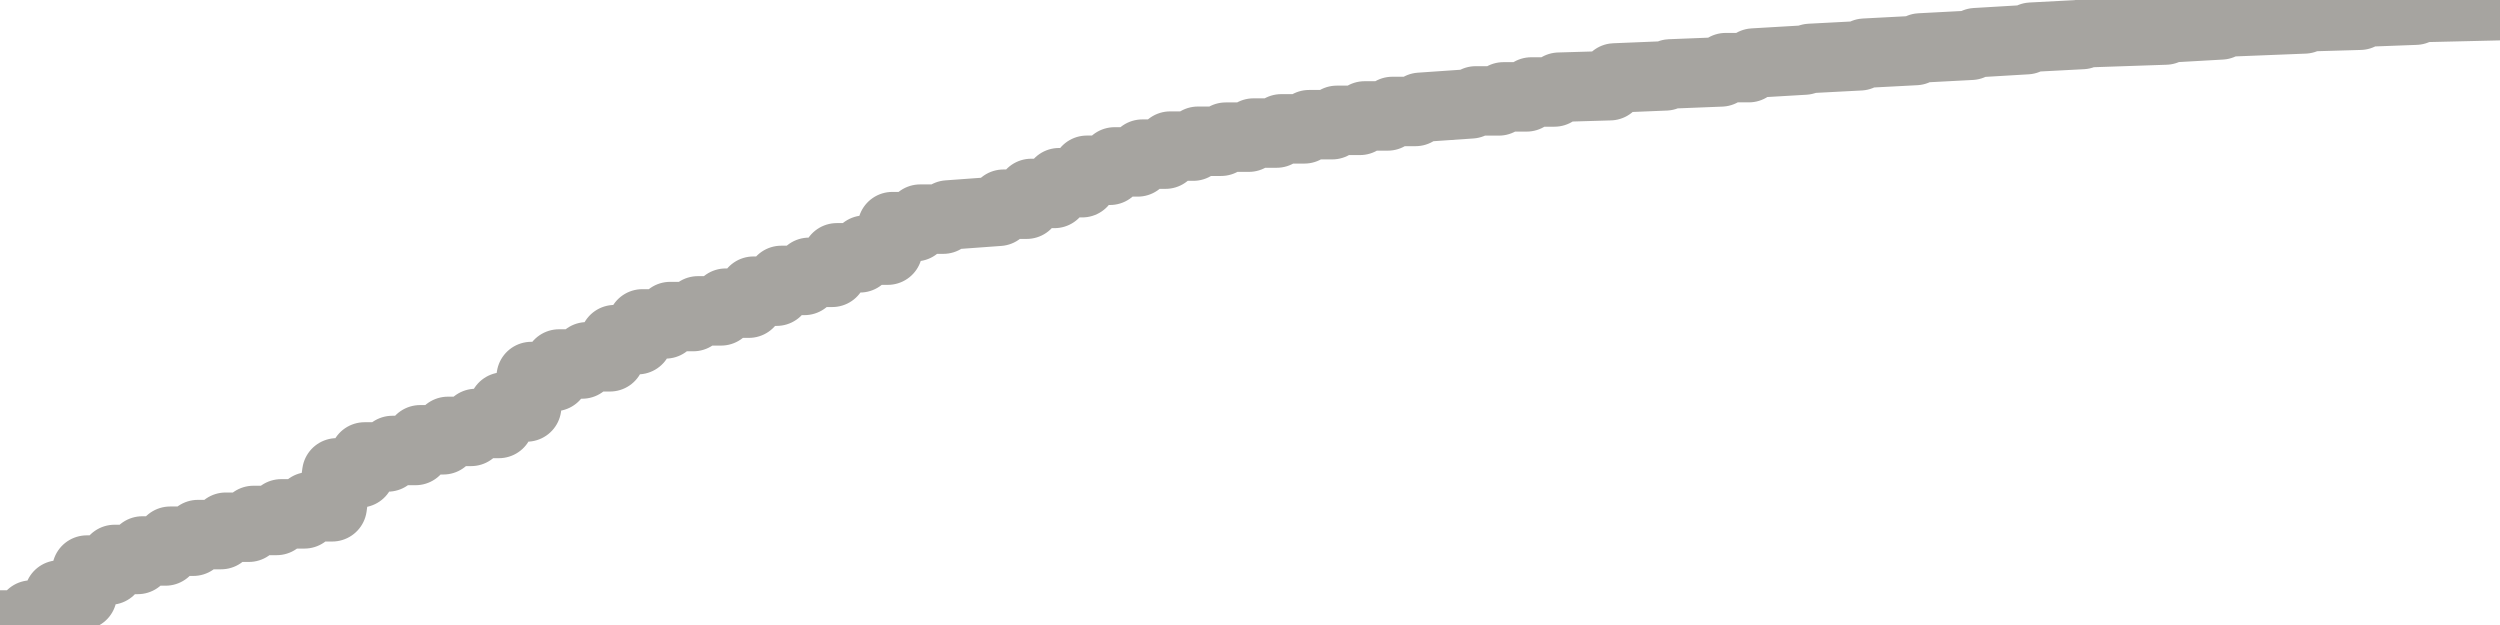 <?xml version="1.0" encoding="utf-8" standalone="no"?>
<!DOCTYPE svg PUBLIC "-//W3C//DTD SVG 1.1//EN"
  "http://www.w3.org/Graphics/SVG/1.1/DTD/svg11.dtd">
<svg xmlns:xlink="http://www.w3.org/1999/xlink" width="72pt" height="18pt" viewBox="0 0 72 18" xmlns="http://www.w3.org/2000/svg" version="1.1">
 <defs>
  <style type="text/css">*{stroke-linejoin: round; stroke-linecap: butt}</style>
 </defs>
 <g id="figure_1">
  <g id="patch_1">
   <path d="M 0 18 
L 72 18 
L 72 0 
L 0 0 
L 0 18 
z
" style="fill: none"/>
  </g>
  <g id="axes_1">
   <g id="patch_2">
    <path d="M 0 18 
L 72 18 
L 72 0 
L 0 0 
L 0 18 
z
" style="fill: none; opacity: 0"/>
   </g>
   <g id="line2d_1">
    <path d="M 0 18 
L 0.767 18 
L 0.9 17.713 
L 1.567 17.713 
L 1.7 17.136 
L 2.367 17.136 
L 2.5 16.418 
L 3.167 16.418 
L 3.3 16.112 
L 3.967 16.112 
L 4.1 15.868 
L 4.767 15.868 
L 4.9 15.587 
L 5.567 15.587 
L 5.7 15.396 
L 6.367 15.396 
L 6.5 15.184 
L 7.167 15.184 
L 7.3 14.989 
L 7.967 14.989 
L 8.1 14.799 
L 8.767 14.799 
L 8.9 14.596 
L 9.567 14.596 
L 9.7 13.618 
L 10.367 13.618 
L 10.5 13.16 
L 11.167 13.16 
L 11.3 12.974 
L 11.967 12.974 
L 12.1 12.666 
L 12.767 12.666 
L 12.9 12.424 
L 13.567 12.424 
L 13.7 12.196 
L 14.367 12.196 
L 14.5 11.721 
L 15.167 11.721 
L 15.3 10.844 
L 15.967 10.844 
L 16.1 10.483 
L 16.767 10.483 
L 16.9 10.276 
L 17.567 10.276 
L 17.7 9.782 
L 18.367 9.782 
L 18.5 9.328 
L 19.167 9.328 
L 19.3 9.117 
L 19.967 9.117 
L 20.1 8.953 
L 20.767 8.953 
L 20.9 8.731 
L 21.567 8.731 
L 21.7 8.386 
L 22.367 8.386 
L 22.5 8.076 
L 23.167 8.076 
L 23.3 7.843 
L 23.967 7.843 
L 24.1 7.425 
L 24.767 7.425 
L 24.9 7.204 
L 25.567 7.204 
L 25.7 6.527 
L 26.367 6.527 
L 26.5 6.311 
L 27.167 6.311 
L 27.3 6.192 
L 28.767 6.085 
L 28.9 5.881 
L 29.567 5.881 
L 29.7 5.571 
L 30.367 5.571 
L 30.5 5.262 
L 31.167 5.262 
L 31.3 4.904 
L 31.967 4.904 
L 32.1 4.663 
L 32.767 4.663 
L 32.9 4.439 
L 33.567 4.439 
L 33.7 4.208 
L 34.367 4.208 
L 34.5 4.068 
L 35.167 4.068 
L 35.3 3.95 
L 35.967 3.95 
L 36.1 3.832 
L 36.767 3.832 
L 36.9 3.711 
L 37.567 3.711 
L 37.7 3.591 
L 38.367 3.591 
L 38.5 3.466 
L 39.167 3.466 
L 39.3 3.339 
L 39.967 3.339 
L 40.1 3.21 
L 40.767 3.21 
L 40.9 3.091 
L 42.367 2.99 
L 42.5 2.906 
L 43.167 2.906 
L 43.3 2.79 
L 43.967 2.79 
L 44.1 2.649 
L 44.767 2.649 
L 44.9 2.511 
L 46.367 2.468 
L 46.5 2.245 
L 47.967 2.185 
L 48.1 2.129 
L 49.567 2.071 
L 49.7 1.948 
L 50.367 1.948 
L 50.5 1.816 
L 51.967 1.73 
L 52.133 1.682 
L 53.567 1.607 
L 53.7 1.532 
L 55.167 1.455 
L 55.3 1.381 
L 56.767 1.304 
L 56.9 1.229 
L 58.367 1.142 
L 58.5 1.071 
L 59.967 0.994 
L 60.1 0.942 
L 62.367 0.865 
L 62.5 0.8 
L 63.967 0.717 
L 64.1 0.635 
L 66.367 0.545 
L 66.5 0.481 
L 67.967 0.439 
L 68.1 0.348 
L 69.567 0.293 
L 69.7 0.217 
L 71.967 0.164 
L 72 0 
L 72 0 
" clip-path="url(#p4a807086f4)" style="fill: none; stroke: #a6a4a0; stroke-width: 2; stroke-linecap: square"/>
   </g>
  </g>
  <g id="axes_2"/>
 </g>
 <defs>
  <clipPath id="p4a807086f4">
   <rect x="0" y="0" width="72" height="18"/>
  </clipPath>
 </defs>
</svg>
